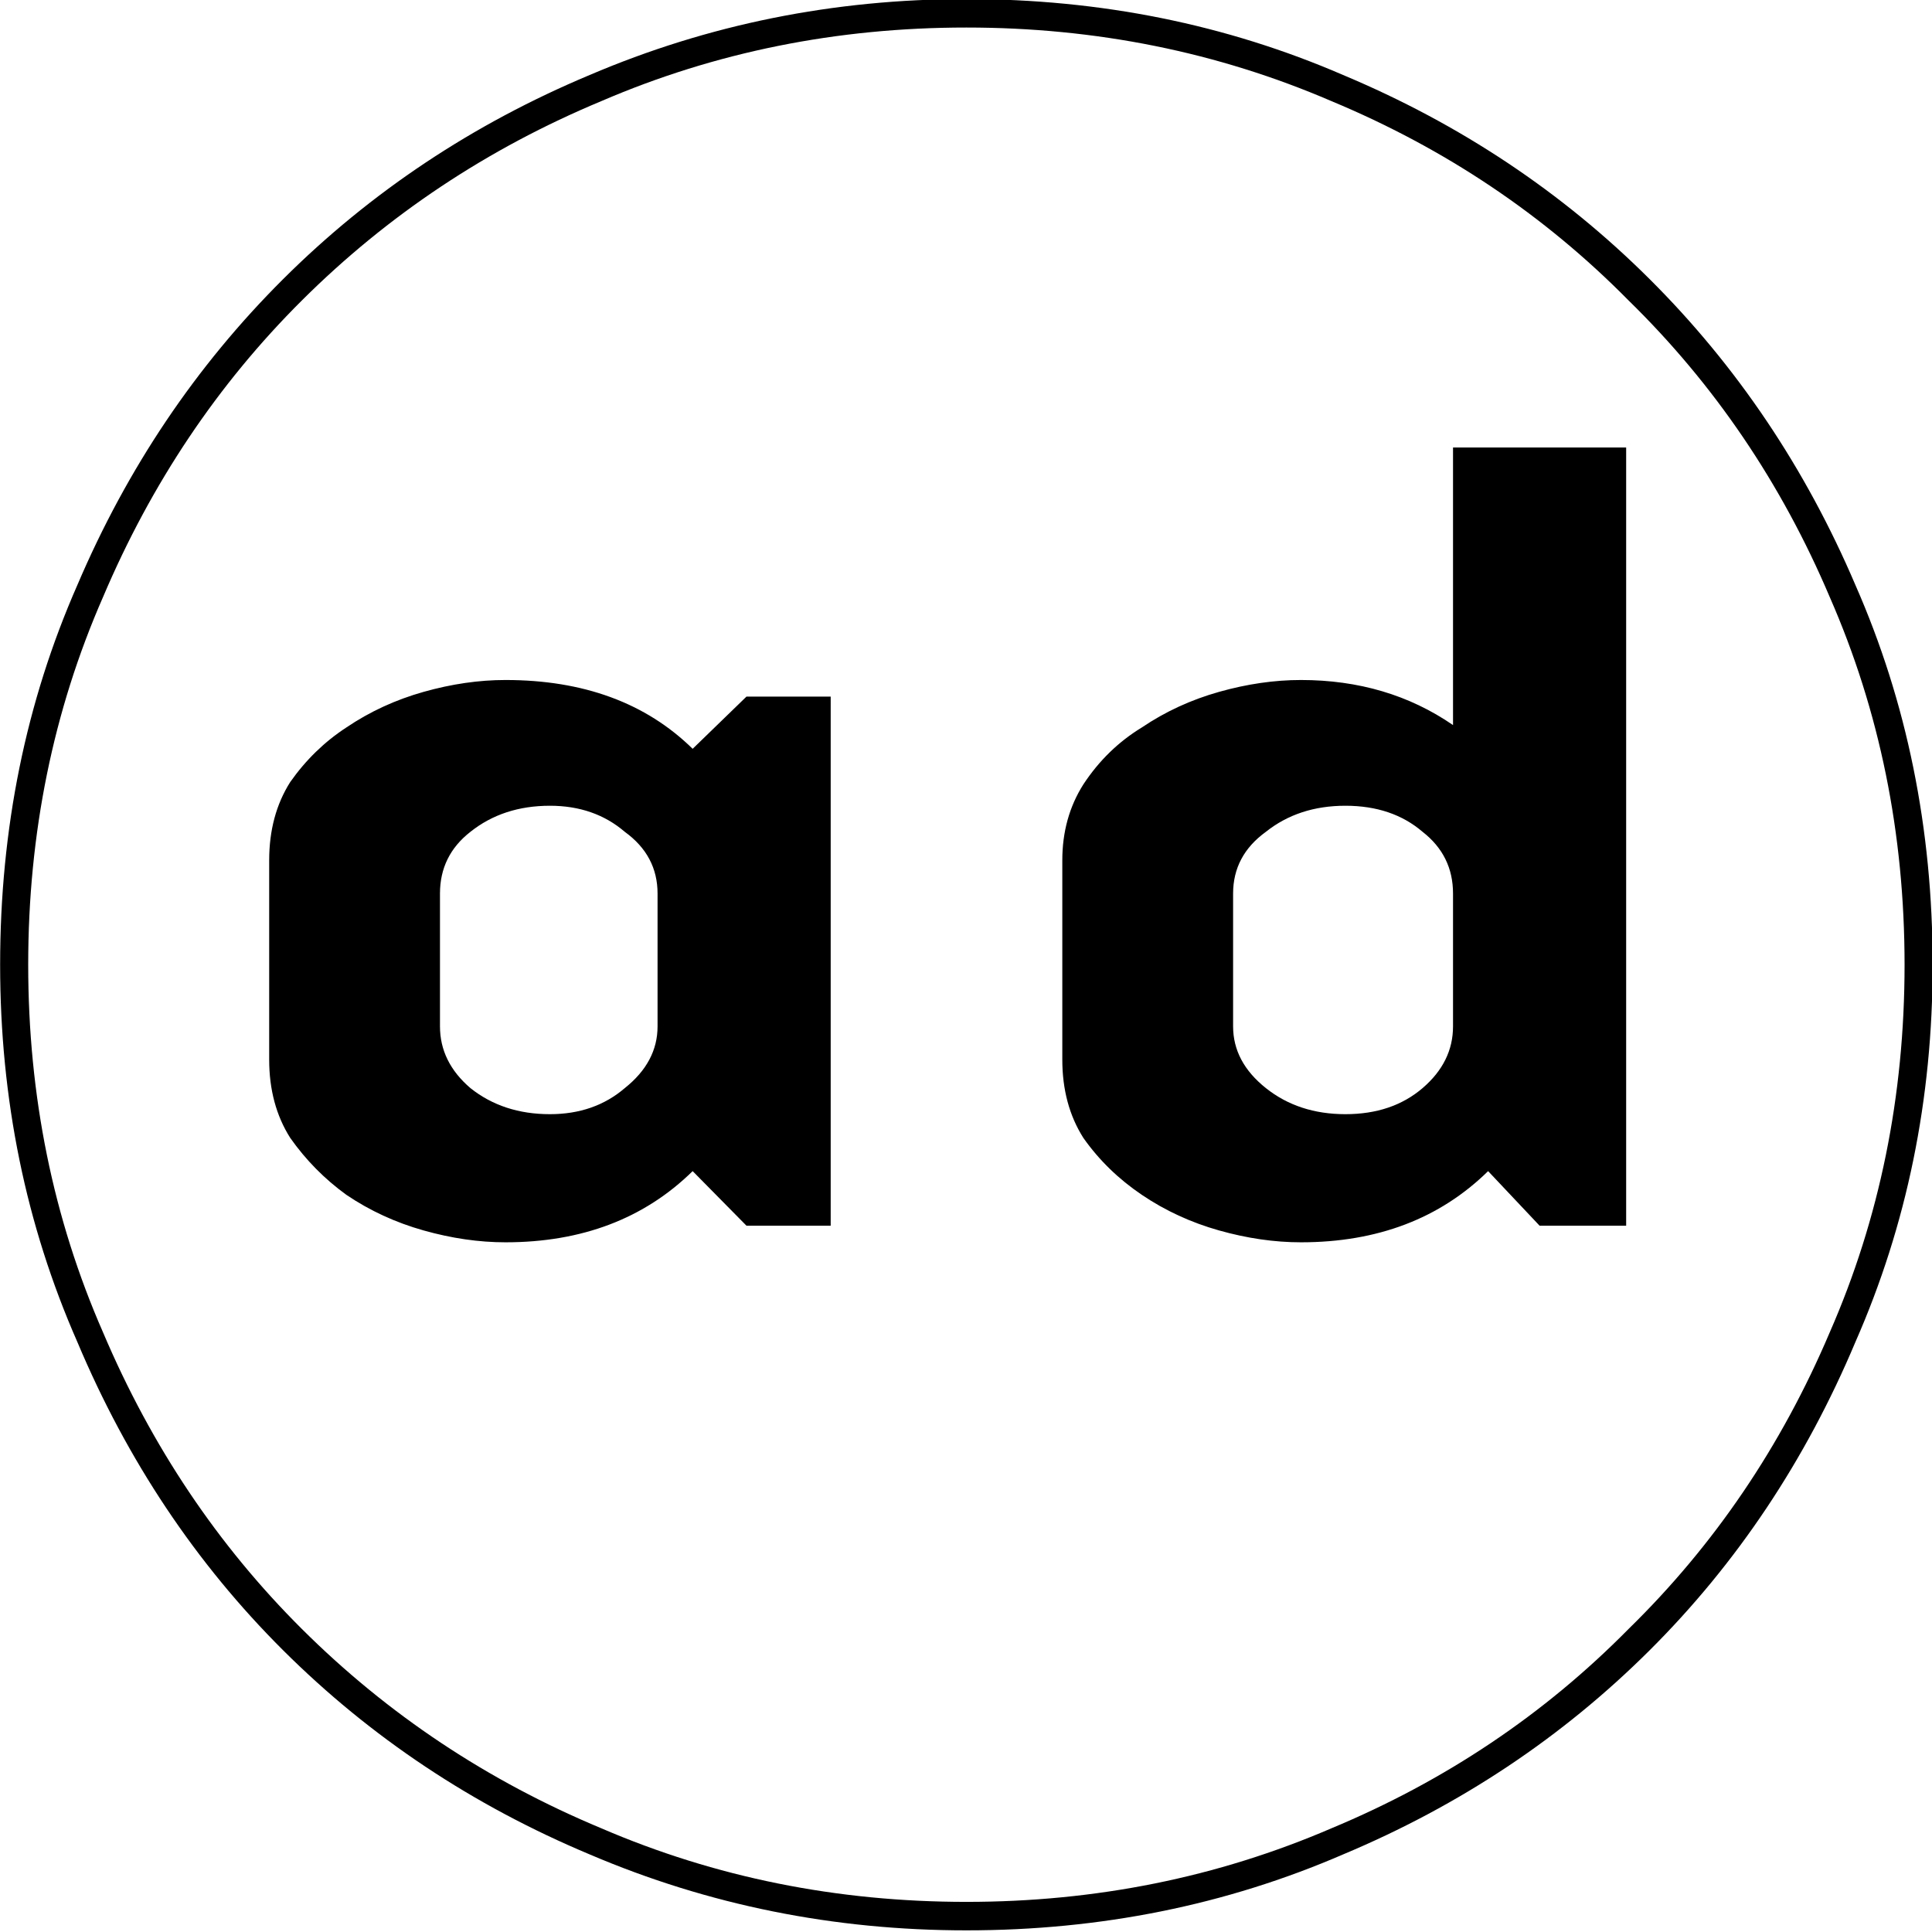 <?xml version="1.0" encoding="UTF-8" standalone="no"?>
<!-- Created with Inkscape (http://www.inkscape.org/) -->

<svg xmlns:dc="http://purl.org/dc/elements/1.1/" xmlns:cc="http://creativecommons.org/ns#" xmlns:rdf="http://www.w3.org/1999/02/22-rdf-syntax-ns#" xmlns:svg="http://www.w3.org/2000/svg" xmlns="http://www.w3.org/2000/svg" xmlns:sodipodi="http://sodipodi.sourceforge.net/DTD/sodipodi-0.dtd" xmlns:inkscape="http://www.inkscape.org/namespaces/inkscape" width="20.828mm" height="20.828mm" viewBox="0 0 73.8 73.8" id="svg2" version="1.1" inkscape:version="0.91 r13725" sodipodi:docname="logo-ad-outline.svg">
<defs id="defs4" />
<sodipodi:namedview id="base" pagecolor="#ffffff" bordercolor="#666666" borderopacity="1.0" inkscape:pageopacity="0.0" inkscape:pageshadow="2" inkscape:zoom="0.88" inkscape:cx="126.06545" inkscape:cy="-11.357187" inkscape:document-units="px" inkscape:current-layer="layer1" showgrid="false" inkscape:window-width="1280" inkscape:window-height="752" inkscape:window-x="0" inkscape:window-y="0" inkscape:window-maximized="1" fit-margin-top="0" fit-margin-left="0" fit-margin-right="0" fit-margin-bottom="0" />
<g inkscape:label="Ebene 1" inkscape:groupmode="layer" id="layer1" transform="translate(-139.092,-613.651)" style="display:inline">
<g transform="matrix(0.993,0,0,1.007,121.494,518.341)" style="font-style:normal;font-weight:normal;font-size:40px;line-height:125%;font-family:Sans;letter-spacing:0px;word-spacing:0px;fill:#000000;fill-opacity:1;stroke:none;stroke-width:1px;stroke-linecap:butt;stroke-linejoin:miter;stroke-opacity:1" id="flowRoot4136">
<path d="m 54.897,95.692 q -7.47,0 -14.04,2.79 -6.57,2.7 -11.52,7.56 -4.86,4.77 -7.65,11.25 -2.88,6.48 -2.88,13.95 0,7.47 2.88,13.95 2.79,6.48 7.65,11.25 4.95,4.86 11.52,7.56 6.57,2.79 14.04,2.79 7.47,0 14.04,-2.79 6.57,-2.7 11.43,-7.56 4.95,-4.77 7.74,-11.25 2.88,-6.48 2.88,-13.95 0,-7.47 -2.88,-13.95 -2.79,-6.48 -7.74,-11.25 -4.86,-4.86 -11.43,-7.56 -6.57,-2.79 -14.04,-2.79 z m 0,-1.08 q 7.74,0 14.49,2.88 6.75,2.79 11.79,7.74 5.04,4.95 7.92,11.61 2.97,6.66 2.97,14.4 0,7.65 -2.97,14.31 -2.88,6.75 -7.92,11.7 -5.04,4.95 -11.79,7.74 -6.75,2.88 -14.49,2.88 -7.65,0 -14.49,-2.88 -6.75,-2.79 -11.79,-7.74 -5.04,-4.95 -7.92,-11.7 -2.97,-6.66 -2.97,-14.31 0,-7.74 2.97,-14.4 2.88,-6.66 7.92,-11.61 5.04,-4.95 11.79,-7.74 6.84,-2.88 14.49,-2.88 z m 25.38,17.01 0,29.52 -3.33,0 -1.98,-2.07 q -2.79,2.7 -7.2,2.7 -1.53,0 -3.15,-0.45 -1.62,-0.45 -2.97,-1.35 -1.35,-0.9 -2.25,-2.16 -0.81,-1.26 -0.81,-2.97 l 0,-7.56 q 0,-1.62 0.81,-2.88 0.9,-1.35 2.25,-2.16 1.35,-0.9 2.97,-1.35 1.62,-0.45 3.15,-0.45 3.33,0 5.85,1.71 l 0,-10.53 6.66,0 z m -30.6,9.45 0,20.07 -3.24,0 -2.07,-2.07 q -2.79,2.7 -7.2,2.7 -1.53,0 -3.15,-0.45 -1.62,-0.45 -2.97,-1.35 -1.26,-0.9 -2.16,-2.16 -0.81,-1.26 -0.81,-2.97 l 0,-7.56 q 0,-1.71 0.81,-2.97 0.9,-1.26 2.16,-2.07 1.35,-0.9 2.97,-1.35 1.62,-0.45 3.15,-0.45 4.5,0 7.2,2.61 l 2.07,-1.98 3.24,0 z m 23.94,7.47 q 0,-1.44 -1.17,-2.34 -1.17,-0.99 -2.97,-0.99 -1.8,0 -3.06,0.99 -1.26,0.9 -1.26,2.34 l 0,5.04 q 0,1.35 1.26,2.34 1.26,0.99 3.06,0.99 1.8,0 2.97,-0.99 1.17,-0.99 1.17,-2.34 l 0,-5.04 z m -30.6,0 q 0,-1.44 -1.26,-2.34 -1.17,-0.99 -2.88,-0.99 -1.8,0 -3.06,0.99 -1.17,0.9 -1.17,2.34 l 0,5.04 q 0,1.35 1.17,2.34 1.26,0.99 3.06,0.99 1.71,0 2.88,-0.99 1.26,-0.99 1.26,-2.34 l 0,-5.04 z" style="font-style:normal;font-variant:normal;font-weight:normal;font-stretch:normal;font-size:90px;font-family:'Anna Logo';-inkscape-font-specification:'Anna Logo'" id="path7465" inkscape:connector-curvature="0" />
</g>
</g>
</svg>
